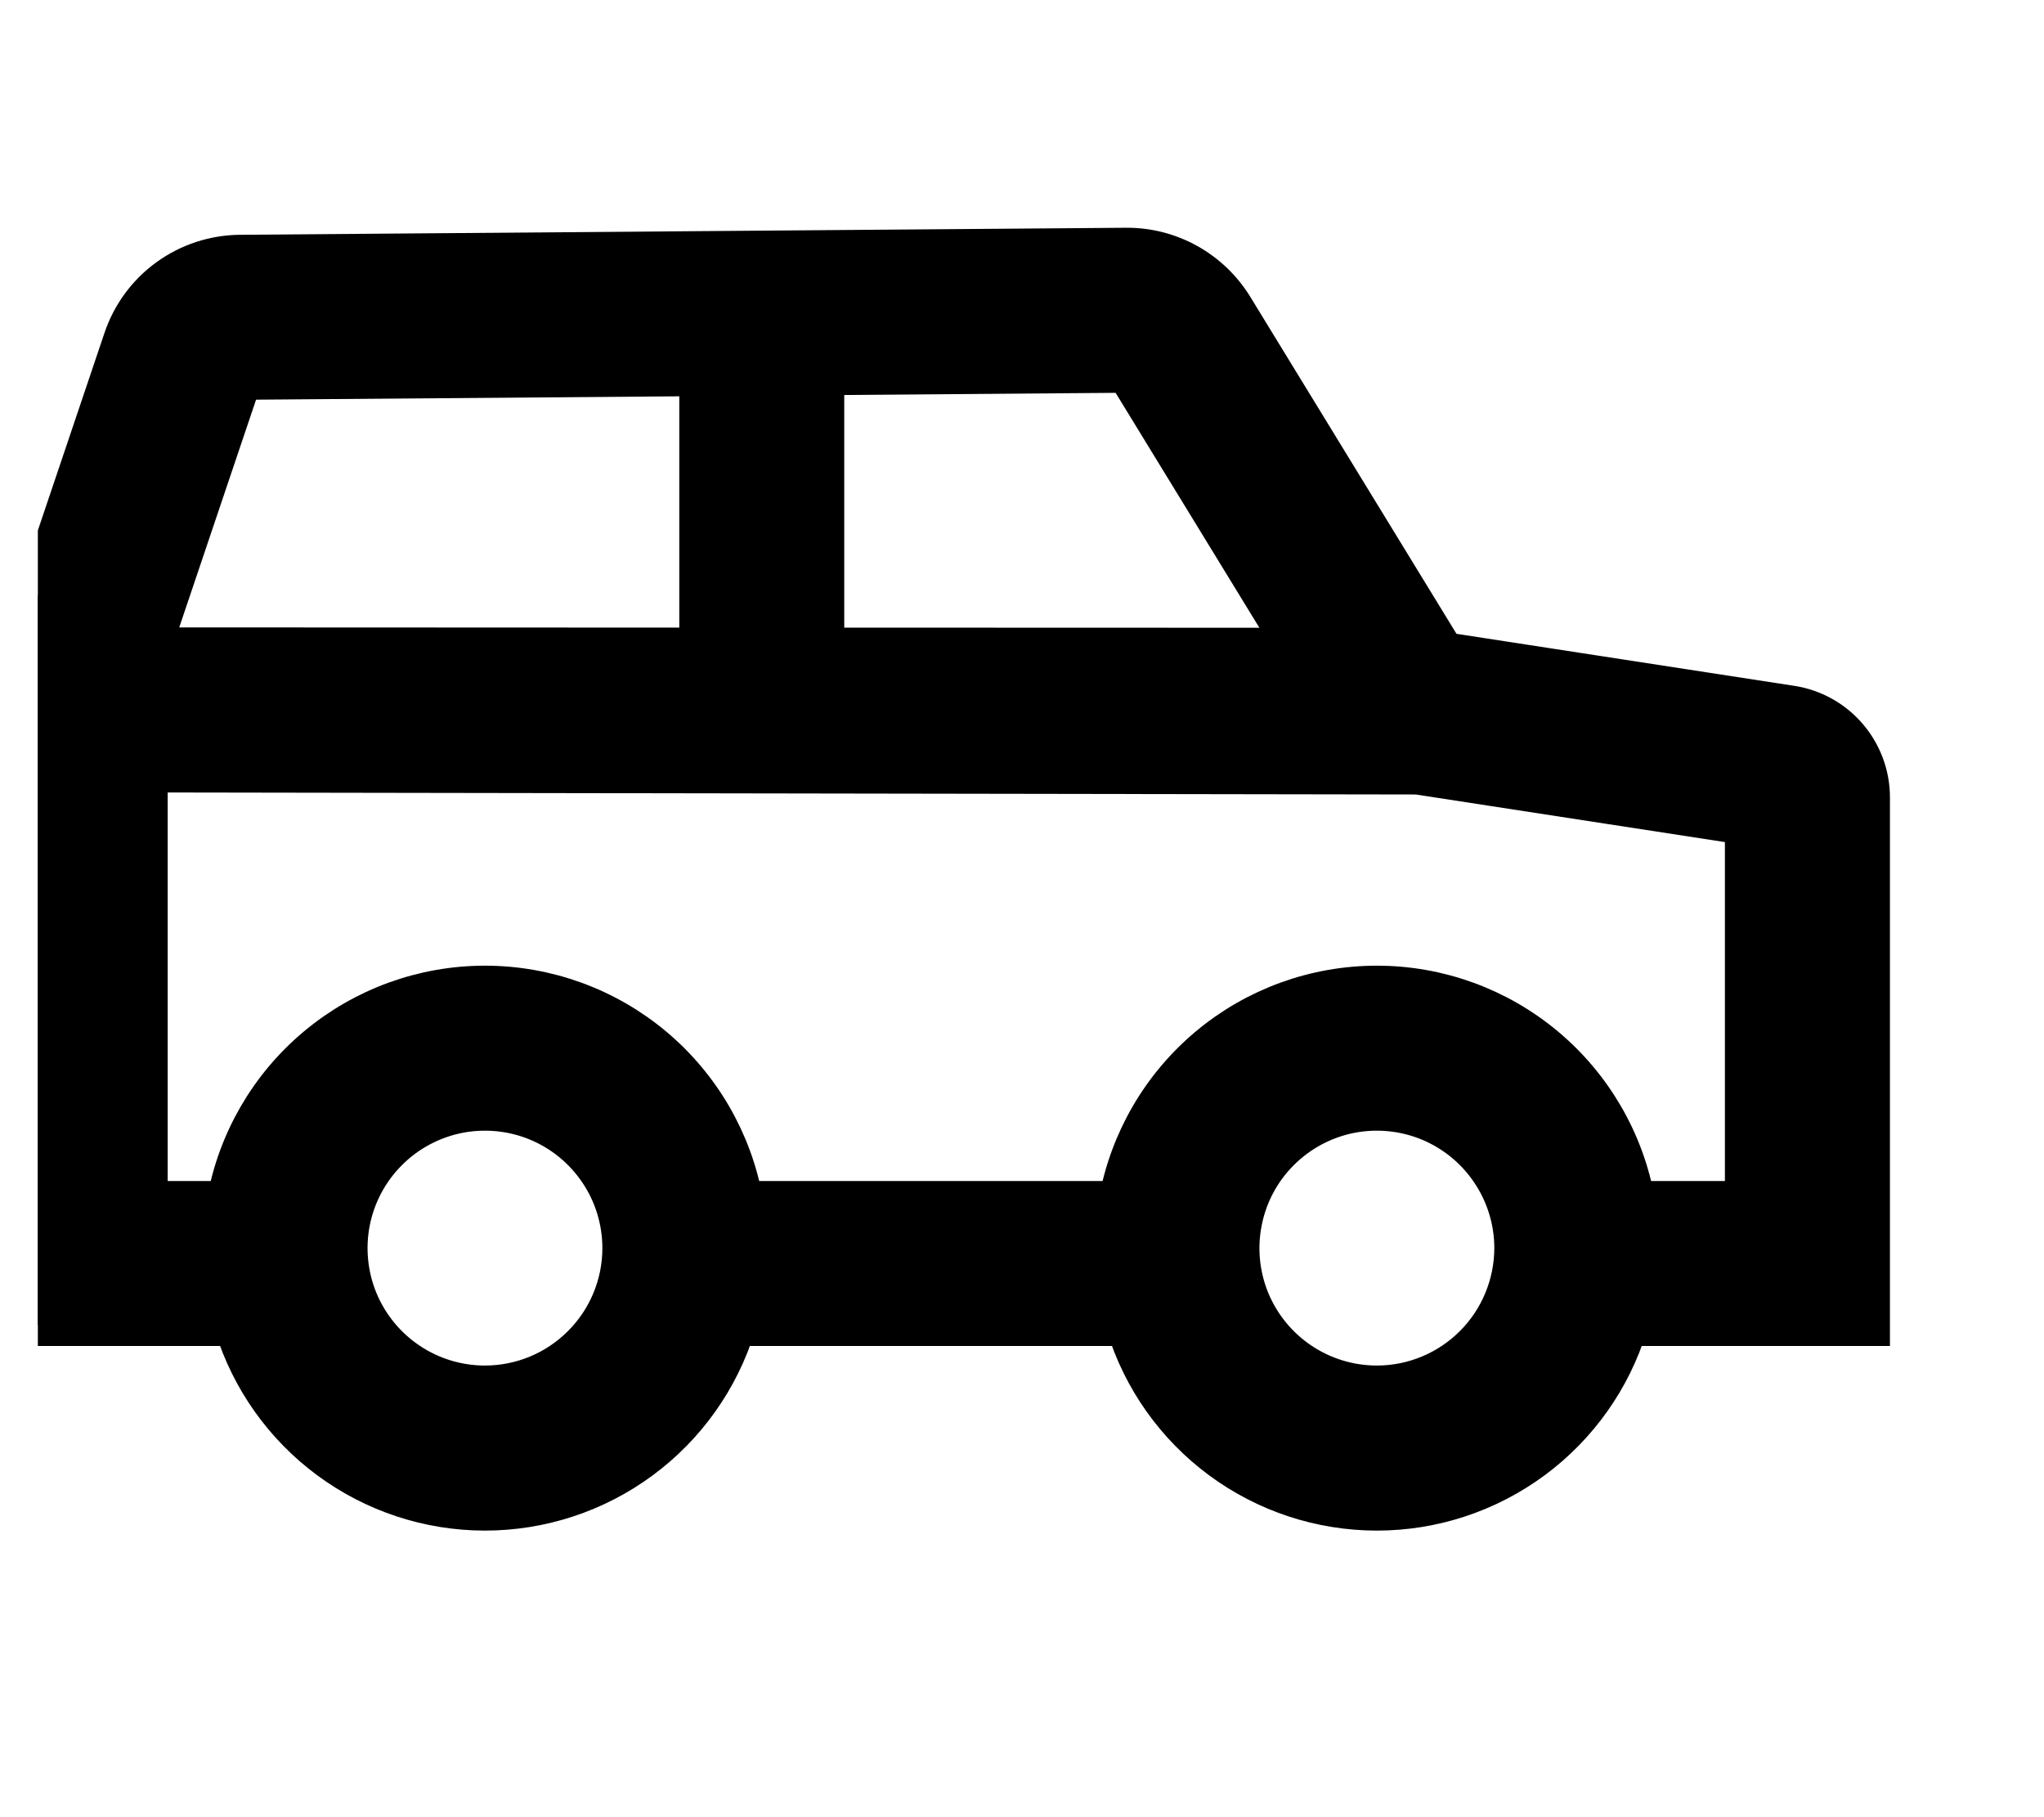 <svg xmlns="http://www.w3.org/2000/svg" width="27" height="24" viewBox="0 0 27 24" fill="none">
  <g clip-path="url(#clip0_32_359)">
    <path d="M23.654 9.331L19.07 8.625L16.277 4.061C16.13 3.823 15.924 3.626 15.679 3.49C15.434 3.354 15.158 3.283 14.878 3.285L3.17 3.378C2.832 3.381 2.503 3.489 2.23 3.687C1.956 3.885 1.751 4.164 1.643 4.484L0.312 8.429V17.5H3.106C3.323 18.206 3.761 18.823 4.355 19.262C4.949 19.701 5.668 19.938 6.406 19.938C7.145 19.938 7.864 19.701 8.458 19.262C9.052 18.823 9.49 18.206 9.707 17.5H14.887C15.104 18.206 15.542 18.823 16.136 19.262C16.73 19.701 17.449 19.938 18.188 19.938C18.926 19.938 19.645 19.701 20.239 19.262C20.833 18.823 21.271 18.206 21.488 17.5H24.688V10.536C24.689 10.245 24.585 9.962 24.395 9.741C24.206 9.52 23.943 9.374 23.654 9.331ZM10.875 4.942L14.891 4.91L17.13 8.568L10.875 8.566V4.942ZM3.183 5.003L9.25 4.955V8.566L1.982 8.563L3.183 5.003ZM6.406 18.312C6.045 18.312 5.691 18.205 5.391 18.004C5.09 17.803 4.856 17.518 4.717 17.184C4.579 16.85 4.543 16.482 4.613 16.128C4.684 15.773 4.858 15.447 5.114 15.192C5.369 14.936 5.695 14.762 6.05 14.691C6.404 14.621 6.772 14.657 7.106 14.795C7.44 14.934 7.725 15.168 7.926 15.469C8.127 15.769 8.234 16.123 8.234 16.484C8.234 16.969 8.041 17.434 7.698 17.776C7.356 18.119 6.891 18.312 6.406 18.312ZM18.188 18.312C17.826 18.312 17.473 18.205 17.172 18.004C16.871 17.803 16.637 17.518 16.498 17.184C16.36 16.85 16.324 16.482 16.395 16.128C16.465 15.773 16.639 15.447 16.895 15.192C17.151 14.936 17.476 14.762 17.831 14.691C18.186 14.621 18.553 14.657 18.887 14.795C19.221 14.934 19.507 15.168 19.707 15.469C19.908 15.769 20.016 16.123 20.016 16.484C20.015 16.969 19.822 17.434 19.48 17.776C19.137 18.119 18.672 18.312 18.188 18.312ZM23.062 15.875H21.586C21.443 15.078 21.024 14.356 20.403 13.836C19.782 13.316 18.998 13.031 18.188 13.031C17.377 13.031 16.593 13.316 15.972 13.836C15.351 14.356 14.932 15.078 14.789 15.875H9.804C9.662 15.078 9.243 14.356 8.622 13.836C8.001 13.316 7.216 13.031 6.406 13.031C5.596 13.031 4.812 13.316 4.191 13.836C3.569 14.356 3.151 15.078 3.008 15.875H1.938V10.189L18.722 10.216L23.062 10.884V15.875Z" fill="black" stroke="black" stroke-width="0.554"/>
  </g>
  <defs>
    <clipPath id="clip0_32_359">
      <rect width="26" height="24" fill="white" transform="translate(0.5)"/>
    </clipPath>
  </defs>
</svg>